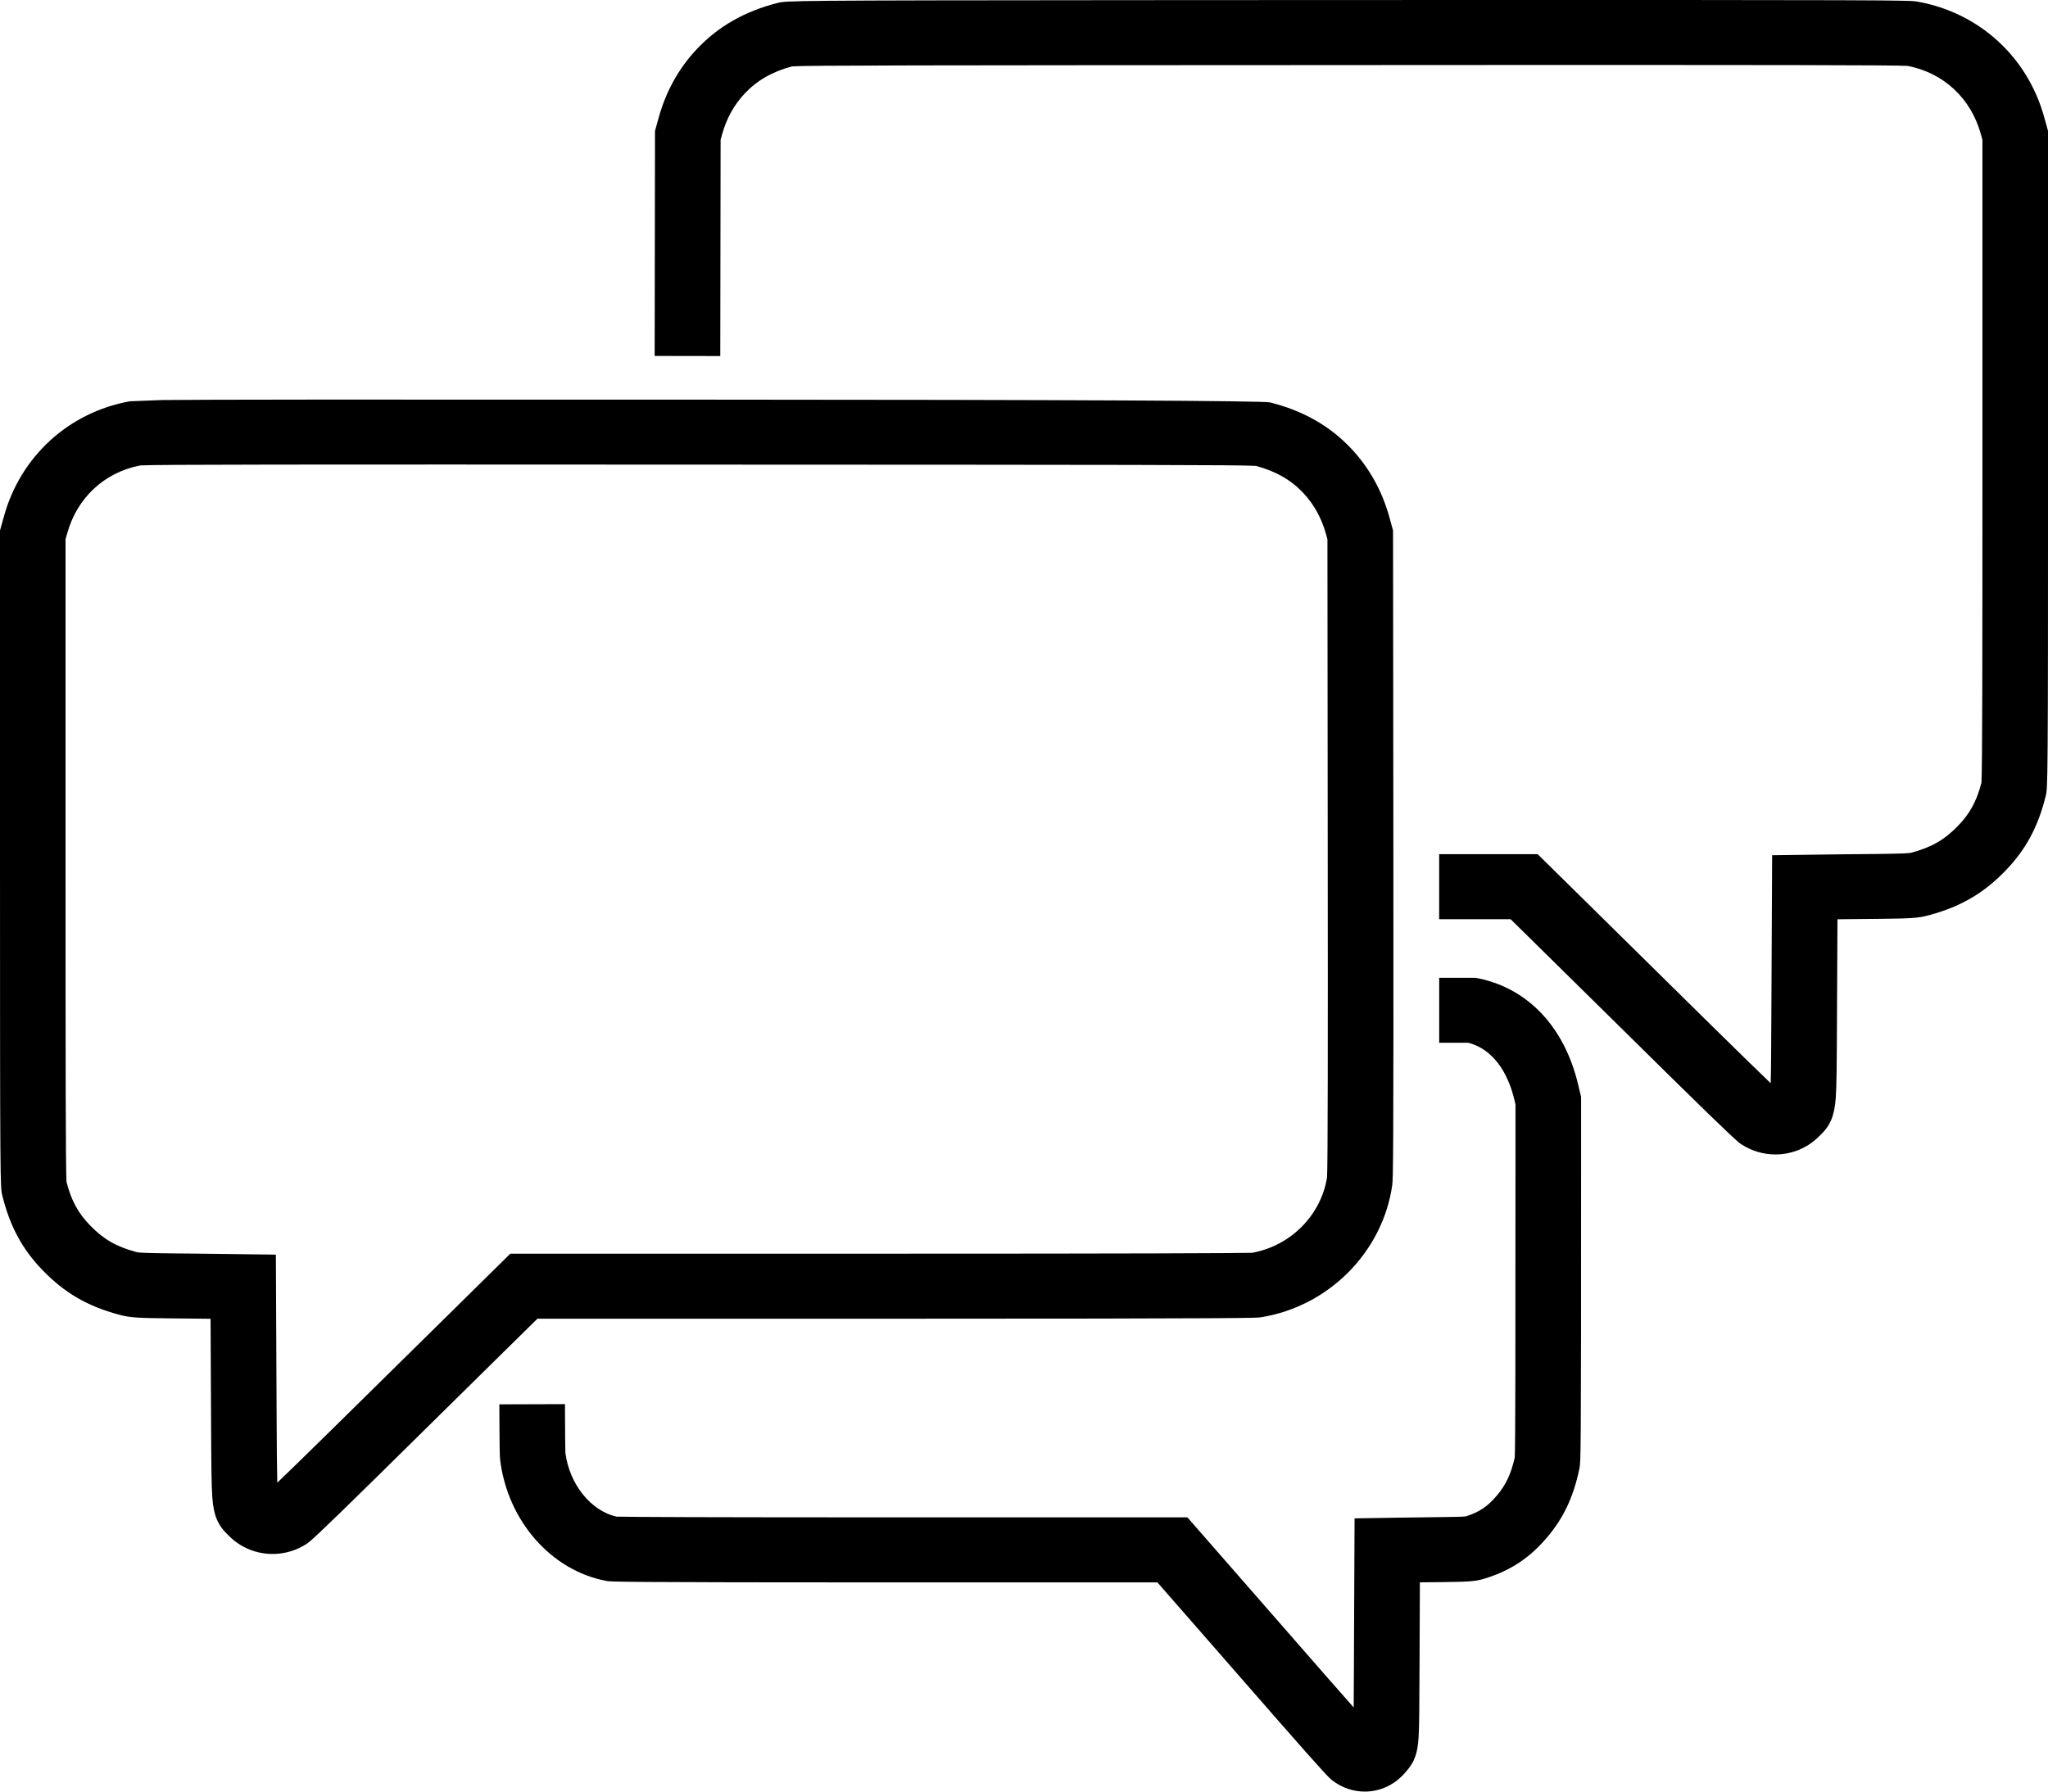 <?xml version="1.0" encoding="UTF-8"?> <svg xmlns="http://www.w3.org/2000/svg" width="56" height="49" viewBox="0 0 56 49" fill="none"><g clip-path="url(#clip0_44_1401)"><path d="M7.455 42.501C7.017 42.501 6.584 42.333 6.261 42.006C6.253 41.997 6.246 41.99 6.238 41.984C5.955 41.716 5.842 41.448 5.806 40.959C5.78 40.607 5.777 40.034 5.771 38.777L5.758 36.069C5.564 36.067 5.337 36.065 5.115 36.062L4.724 36.058C3.792 36.047 3.571 36.044 3.248 35.955C2.389 35.723 1.767 35.361 1.172 34.747C0.614 34.176 0.271 33.541 0.062 32.693C0.007 32.465 0 32.436 0 23.478V14.508L0.11 14.114C0.565 12.478 1.885 11.274 3.553 10.975L4.429 10.941C5.745 10.928 9.262 10.925 19.132 10.93C29.342 10.934 34.543 10.959 34.735 11.007C35.642 11.238 36.362 11.649 36.945 12.266C37.434 12.786 37.783 13.409 37.984 14.12L38.091 14.509L38.1 23.349C38.107 31.754 38.093 32.24 38.068 32.421C37.804 34.247 36.329 35.73 34.481 36.027L34.468 36.029C34.365 36.044 34.209 36.067 24.241 36.067H14.695L13.494 37.249C12.694 38.04 11.27 39.442 10.337 40.361C8.576 42.095 8.464 42.171 8.397 42.215L8.39 42.221C8.104 42.409 7.778 42.501 7.455 42.501ZM1.82 32.33C1.95 32.837 2.139 33.182 2.463 33.514C2.834 33.897 3.175 34.093 3.724 34.242C3.807 34.264 3.917 34.271 4.744 34.281L5.133 34.284C5.595 34.288 6.032 34.294 6.225 34.297L7.543 34.314L7.564 38.768C7.568 39.581 7.572 40.184 7.582 40.551C7.868 40.277 8.376 39.785 9.072 39.099C10.005 38.181 11.427 36.779 12.229 35.989L13.954 34.288H24.241C31.034 34.288 33.84 34.276 34.237 34.264C35.29 34.076 36.127 33.233 36.287 32.195C36.308 31.792 36.31 28.365 36.305 23.35L36.297 14.748L36.254 14.594C36.131 14.158 35.927 13.792 35.633 13.479C35.296 13.122 34.885 12.888 34.341 12.742C33.914 12.714 30.891 12.711 19.13 12.707C8.123 12.701 4.283 12.704 3.835 12.729C2.854 12.92 2.109 13.612 1.838 14.586L1.792 14.748V23.477C1.792 29.111 1.795 31.892 1.818 32.329L1.82 32.33ZM3.864 12.725L3.855 12.726C3.855 12.726 3.861 12.726 3.864 12.725Z" fill="black"></path><path d="M48.545 31.574C48.222 31.574 47.896 31.481 47.61 31.293L47.604 31.289C47.541 31.246 47.424 31.168 45.663 29.434L44.995 28.775C44.139 27.933 43.133 26.941 42.506 26.322L41.306 25.14H39.352V23.362H42.046L43.771 25.062C44.398 25.682 45.404 26.673 46.259 27.515L46.928 28.174C47.624 28.86 48.132 29.352 48.418 29.626C48.428 29.26 48.431 28.66 48.435 27.852L48.457 23.39L49.778 23.373C50.023 23.368 50.657 23.362 51.217 23.357H51.259C52.084 23.346 52.194 23.34 52.273 23.318C52.825 23.168 53.166 22.971 53.535 22.591C53.861 22.258 54.05 21.912 54.181 21.405C54.204 20.969 54.207 18.188 54.207 12.553V3.822L54.161 3.66C53.889 2.684 53.143 1.992 52.161 1.802C51.743 1.779 48.468 1.775 39.438 1.778L36.871 1.78C25.107 1.785 22.085 1.787 21.659 1.815C21.119 1.96 20.706 2.195 20.368 2.553C20.073 2.865 19.87 3.231 19.746 3.671L19.704 3.822L19.695 9.738L17.901 9.735L17.91 3.581L18.017 3.197C18.218 2.481 18.568 1.857 19.057 1.34C19.639 0.722 20.36 0.311 21.26 0.081C21.51 0.019 21.548 0.01 31.001 0.004H31L36.869 0.001C52.145 -0.005 52.202 0.005 52.44 0.046C54.115 0.348 55.434 1.551 55.891 3.187L56.001 3.581V12.552C56.001 21.514 55.993 21.543 55.938 21.768C55.73 22.616 55.387 23.25 54.826 23.824C54.234 24.434 53.613 24.796 52.75 25.03C52.429 25.118 52.208 25.121 51.278 25.132H51.234C50.896 25.136 50.53 25.139 50.243 25.142L50.23 27.859C50.224 29.111 50.221 29.683 50.196 30.033C50.16 30.522 50.046 30.79 49.763 31.057C49.756 31.063 49.748 31.07 49.741 31.078C49.418 31.405 48.984 31.574 48.547 31.574H48.545ZM54.194 21.347V21.348C54.194 21.348 54.194 21.347 54.194 21.347Z" fill="black"></path><path d="M37.317 49C37.009 49 36.699 48.9 36.432 48.695L36.424 48.689C36.357 48.637 36.274 48.571 34.915 47.018C34.201 46.202 33.112 44.955 32.499 44.252L31.648 43.279H24.469C16.814 43.279 16.7 43.259 16.59 43.24L16.576 43.237C15.076 42.957 13.884 41.6 13.677 39.936C13.667 39.859 13.659 39.791 13.654 38.409L15.448 38.403C15.451 39.384 15.457 39.664 15.46 39.74C15.575 40.599 16.155 41.32 16.856 41.48C17.238 41.49 19.405 41.5 24.468 41.5H32.468L33.856 43.088C34.469 43.791 35.558 45.037 36.272 45.854C36.564 46.188 36.813 46.471 37.015 46.699C37.018 46.4 37.019 46.025 37.021 45.581L37.039 41.527L38.254 41.508C38.404 41.505 38.73 41.501 39.075 41.497L39.389 41.493C39.657 41.49 39.991 41.485 40.075 41.474H40.078C40.456 41.354 40.68 41.202 40.938 40.893C41.179 40.607 41.32 40.306 41.419 39.861C41.437 39.477 41.439 37.004 41.439 31.99V30.207L41.404 30.061C41.287 29.573 40.97 28.739 40.151 28.52H39.353V26.743H40.35L40.442 26.762C41.79 27.044 42.777 28.096 43.149 29.65L43.233 29.998V31.989C43.233 39.95 43.226 39.98 43.185 40.175C43.025 40.937 42.758 41.507 42.318 42.029C41.846 42.594 41.323 42.946 40.624 43.166C40.338 43.258 40.142 43.261 39.412 43.271L39.096 43.274C39.005 43.275 38.914 43.276 38.825 43.277L38.815 45.588C38.81 46.704 38.809 47.214 38.789 47.525C38.765 47.902 38.7 48.177 38.439 48.462L38.426 48.477C38.134 48.822 37.728 49 37.318 49H37.317Z" fill="black"></path></g><defs><clipPath id="clip0_44_1401"><rect width="56" height="49" fill="white"></rect></clipPath></defs></svg> 